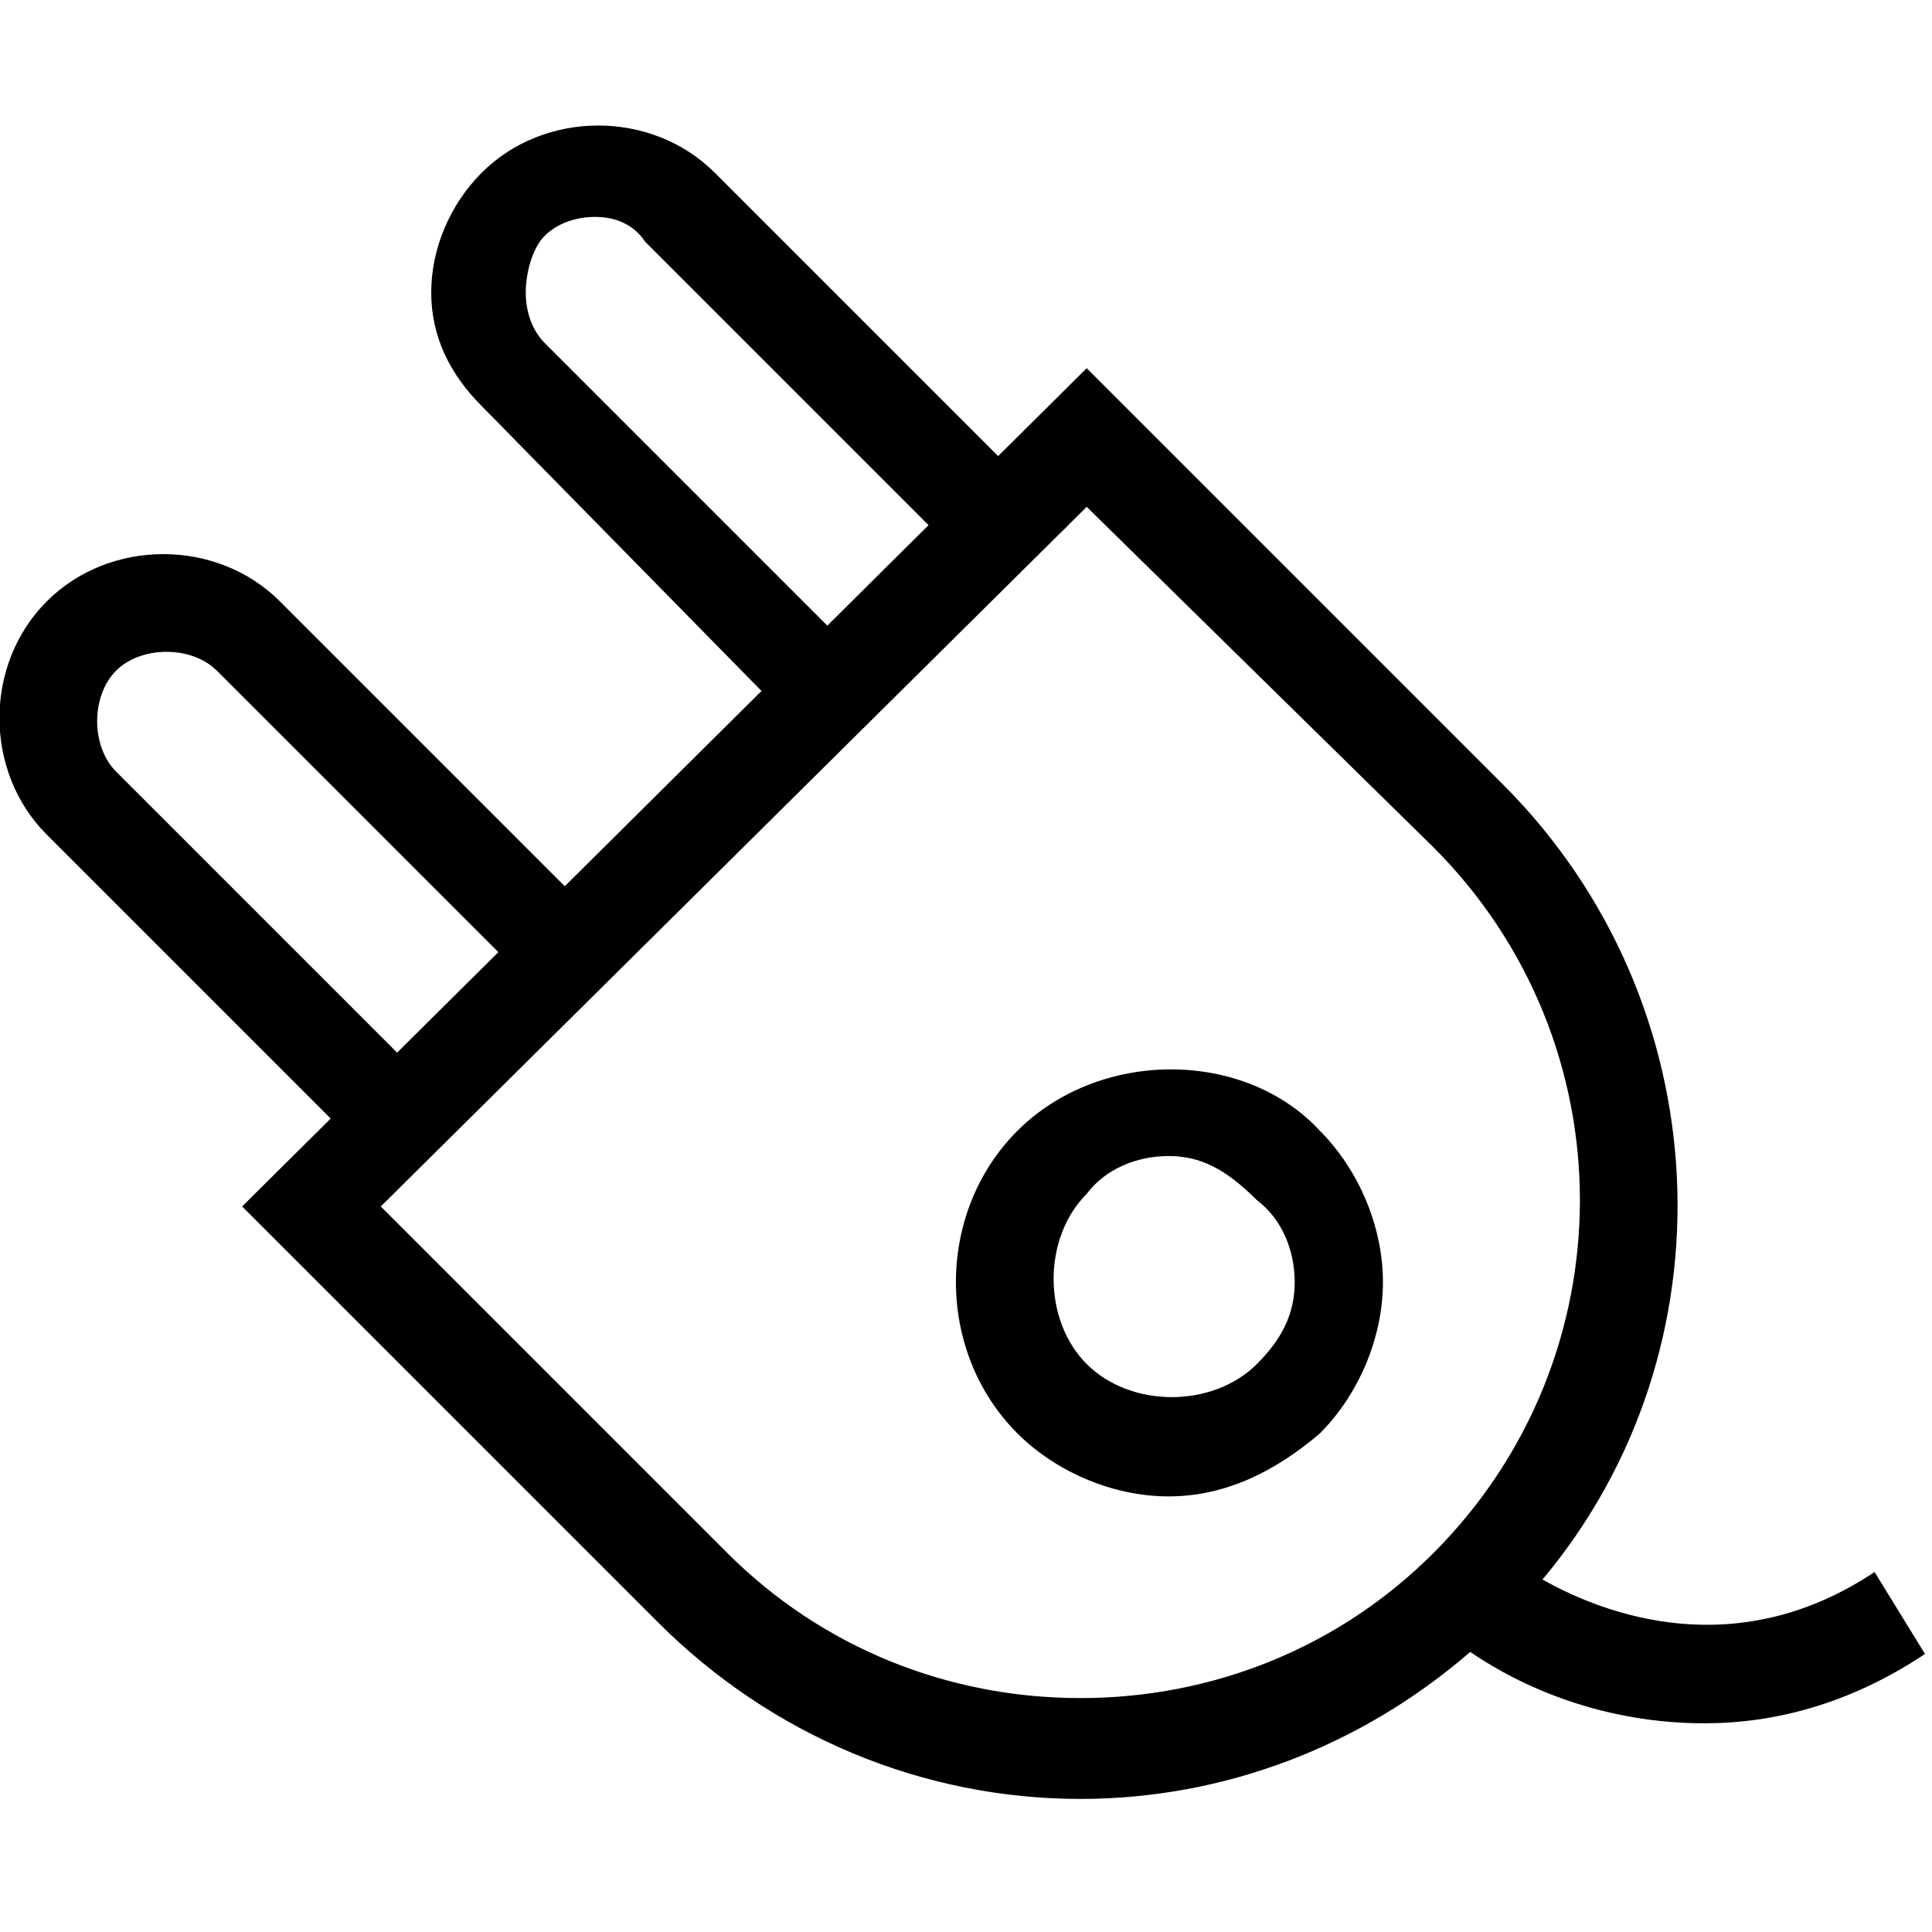 <?xml version="1.0" encoding="utf-8"?>
<!-- Generator: Adobe Illustrator 16.0.0, SVG Export Plug-In . SVG Version: 6.00 Build 0)  -->
<!DOCTYPE svg PUBLIC "-//W3C//DTD SVG 1.1//EN" "http://www.w3.org/Graphics/SVG/1.1/DTD/svg11.dtd">
<svg version="1.1" id="Layer_1" xmlns="http://www.w3.org/2000/svg" xmlns:xlink="http://www.w3.org/1999/xlink" x="0px" y="0px"
	 width="512px" height="512px" viewBox="0 0 512 512" enable-background="new 0 0 512 512" xml:space="preserve">
<path d="M269.616,299.682c-21.715,21.714-21.715,58.461,0,80.176c10.021,10.021,25.053,16.702,40.085,16.702
	c15.035,0,28.397-6.682,40.088-16.702c10.023-10.021,16.704-25.056,16.704-40.087c0-15.035-6.681-30.067-16.704-40.089
	C329.747,277.967,291.329,277.967,269.616,299.682z M333.088,361.483c-11.693,11.691-33.406,11.691-45.1,0
	c-11.692-11.693-11.692-33.407,0-45.099c5.012-6.683,13.363-10.021,21.713-10.021c8.354,0,15.035,3.34,23.387,11.691
	c6.681,5.012,10.021,13.363,10.021,21.716C343.109,348.121,339.769,354.801,333.088,361.483z M496.779,416.604
	c-36.538,24.359-71.215,11.432-88.011,1.988c51.016-60.78,47.518-152.724-10.537-210.779L287.99,97.572l-23.474,23.297
	L189.44,45.792c-16.703-16.703-45.099-16.703-61.802,0c-8.352,8.352-13.362,20.044-13.362,31.736
	c0,11.692,5.01,21.713,13.362,30.065l74.169,75.518l-52.135,51.746l-75.484-75.483c-16.704-16.704-45.099-16.704-61.802,0
	c-16.702,16.703-16.703,45.099,0,61.802l75.252,75.252l-23.472,23.296l110.242,110.241c30.065,30.066,70.154,46.771,111.91,46.771
	c37.927,0,74.391-13.904,103.305-38.958c14.271,9.771,35.822,18.914,62.057,18.914c18.373,0,38.418-5.011,58.462-18.373
	L496.779,416.604z M144.341,90.89c-3.341-3.341-5.011-8.352-5.011-13.362c0-5.011,1.67-11.693,5.011-15.033s8.352-5.01,13.362-5.01
	c5.011,0,10.022,1.67,13.363,6.682l75.008,75.008L219.25,165.8L144.341,90.89z M30.759,204.473c-6.681-6.682-6.681-20.044,0-26.725
	c3.341-3.341,8.352-5.011,13.363-5.011c5.01,0,10.021,1.67,13.362,5.011l74.583,74.583l-26.826,26.625L30.759,204.473z
	 M379.856,411.592c-25.055,25.055-58.462,38.417-93.539,38.417c-35.076,0-68.482-13.362-93.538-38.417l-91.867-91.868
	l179.493-177.889l2.572-2.505l-0.022-0.022l5.033-4.989l91.868,90.198C431.637,276.296,431.637,359.812,379.856,411.592z"/>
</svg>

